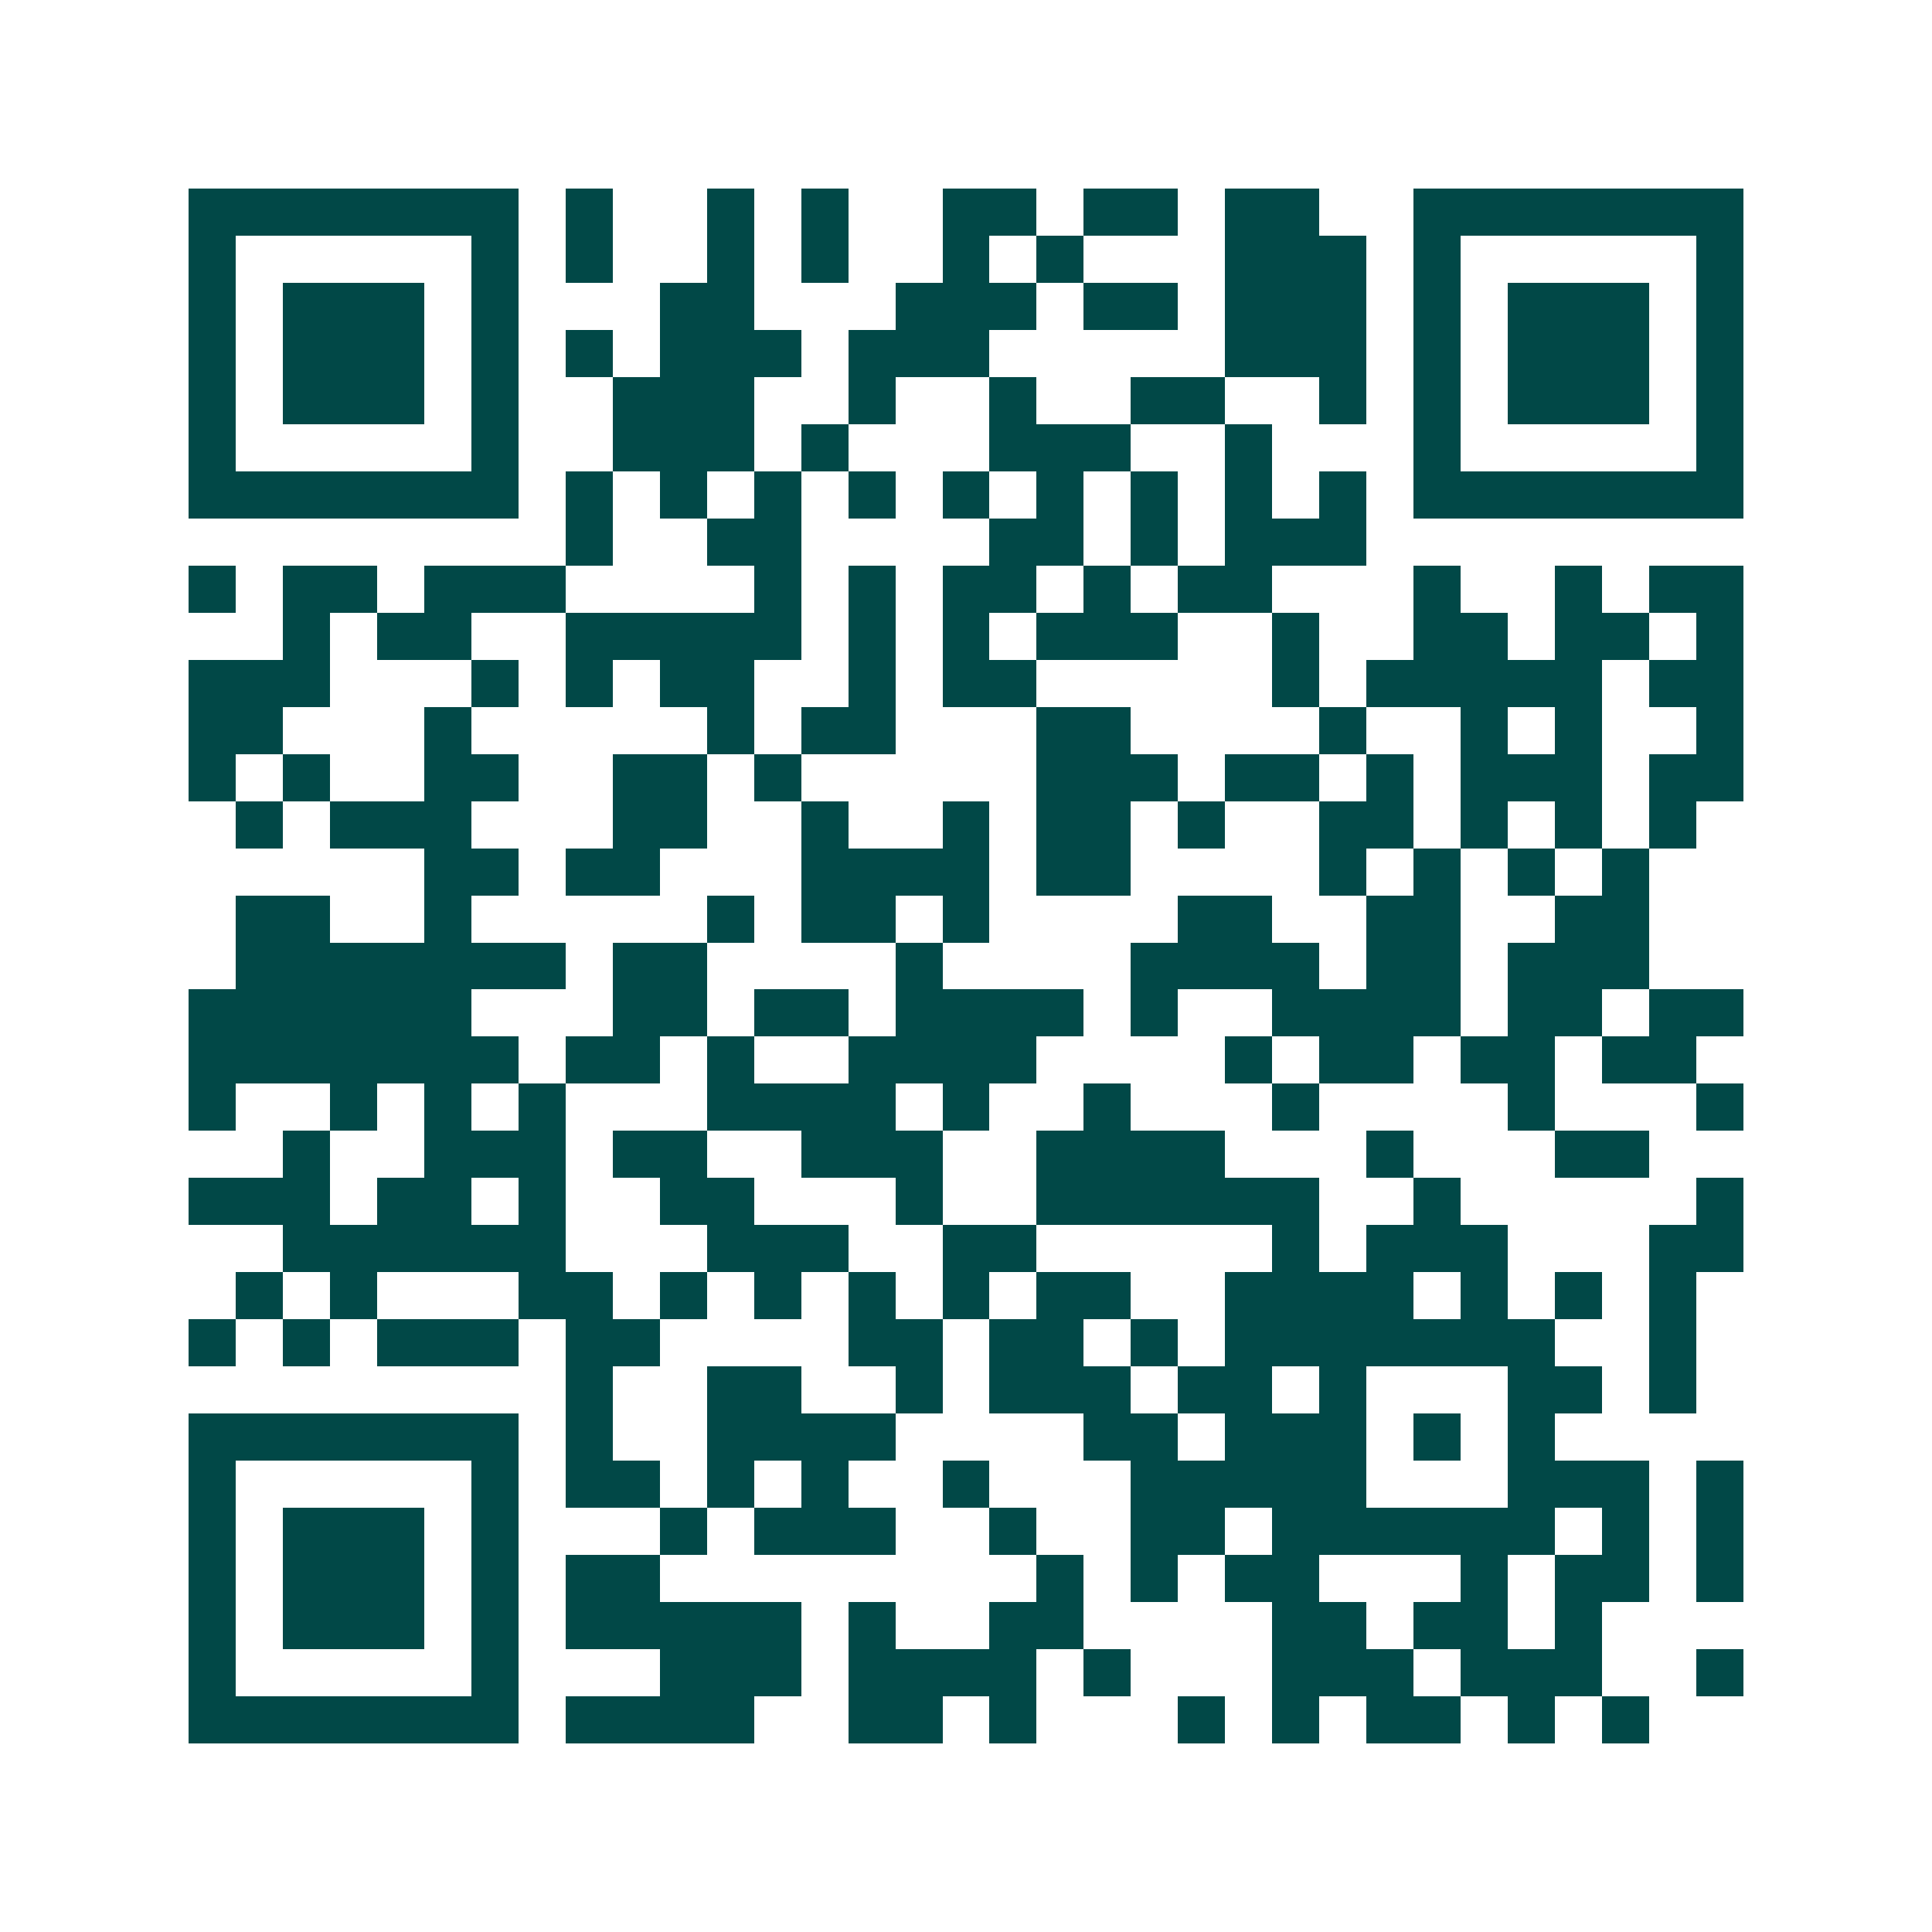 <svg xmlns="http://www.w3.org/2000/svg" width="200" height="200" viewBox="0 0 41 41" shape-rendering="crispEdges"><path fill="#ffffff" d="M0 0h41v41H0z"/><path stroke="#014847" d="M4 4.5h7m1 0h1m2 0h1m1 0h1m2 0h2m1 0h2m1 0h2m2 0h7M4 5.5h1m5 0h1m1 0h1m2 0h1m1 0h1m2 0h1m1 0h1m3 0h3m1 0h1m5 0h1M4 6.5h1m1 0h3m1 0h1m3 0h2m3 0h3m1 0h2m1 0h3m1 0h1m1 0h3m1 0h1M4 7.5h1m1 0h3m1 0h1m1 0h1m1 0h3m1 0h3m5 0h3m1 0h1m1 0h3m1 0h1M4 8.5h1m1 0h3m1 0h1m2 0h3m2 0h1m2 0h1m2 0h2m2 0h1m1 0h1m1 0h3m1 0h1M4 9.5h1m5 0h1m2 0h3m1 0h1m3 0h3m2 0h1m3 0h1m5 0h1M4 10.5h7m1 0h1m1 0h1m1 0h1m1 0h1m1 0h1m1 0h1m1 0h1m1 0h1m1 0h1m1 0h7M12 11.5h1m2 0h2m4 0h2m1 0h1m1 0h3M4 12.5h1m1 0h2m1 0h3m4 0h1m1 0h1m1 0h2m1 0h1m1 0h2m3 0h1m2 0h1m1 0h2M6 13.5h1m1 0h2m2 0h5m1 0h1m1 0h1m1 0h3m2 0h1m2 0h2m1 0h2m1 0h1M4 14.5h3m3 0h1m1 0h1m1 0h2m2 0h1m1 0h2m5 0h1m1 0h5m1 0h2M4 15.5h2m3 0h1m5 0h1m1 0h2m3 0h2m4 0h1m2 0h1m1 0h1m2 0h1M4 16.5h1m1 0h1m2 0h2m2 0h2m1 0h1m5 0h3m1 0h2m1 0h1m1 0h3m1 0h2M5 17.5h1m1 0h3m3 0h2m2 0h1m2 0h1m1 0h2m1 0h1m2 0h2m1 0h1m1 0h1m1 0h1M9 18.5h2m1 0h2m3 0h4m1 0h2m4 0h1m1 0h1m1 0h1m1 0h1M5 19.5h2m2 0h1m5 0h1m1 0h2m1 0h1m4 0h2m2 0h2m2 0h2M5 20.5h7m1 0h2m4 0h1m4 0h4m1 0h2m1 0h3M4 21.5h6m3 0h2m1 0h2m1 0h4m1 0h1m2 0h4m1 0h2m1 0h2M4 22.5h7m1 0h2m1 0h1m2 0h4m4 0h1m1 0h2m1 0h2m1 0h2M4 23.5h1m2 0h1m1 0h1m1 0h1m3 0h4m1 0h1m2 0h1m3 0h1m4 0h1m3 0h1M6 24.5h1m2 0h3m1 0h2m2 0h3m2 0h4m3 0h1m3 0h2M4 25.5h3m1 0h2m1 0h1m2 0h2m3 0h1m2 0h6m2 0h1m5 0h1M6 26.5h6m3 0h3m2 0h2m5 0h1m1 0h3m3 0h2M5 27.5h1m1 0h1m3 0h2m1 0h1m1 0h1m1 0h1m1 0h1m1 0h2m2 0h4m1 0h1m1 0h1m1 0h1M4 28.5h1m1 0h1m1 0h3m1 0h2m4 0h2m1 0h2m1 0h1m1 0h7m2 0h1M12 29.5h1m2 0h2m2 0h1m1 0h3m1 0h2m1 0h1m3 0h2m1 0h1M4 30.5h7m1 0h1m2 0h4m4 0h2m1 0h3m1 0h1m1 0h1M4 31.5h1m5 0h1m1 0h2m1 0h1m1 0h1m2 0h1m3 0h5m3 0h3m1 0h1M4 32.5h1m1 0h3m1 0h1m3 0h1m1 0h3m2 0h1m2 0h2m1 0h6m1 0h1m1 0h1M4 33.5h1m1 0h3m1 0h1m1 0h2m8 0h1m1 0h1m1 0h2m3 0h1m1 0h2m1 0h1M4 34.5h1m1 0h3m1 0h1m1 0h5m1 0h1m2 0h2m4 0h2m1 0h2m1 0h1M4 35.5h1m5 0h1m3 0h3m1 0h4m1 0h1m3 0h3m1 0h3m2 0h1M4 36.5h7m1 0h4m2 0h2m1 0h1m3 0h1m1 0h1m1 0h2m1 0h1m1 0h1"/></svg>

